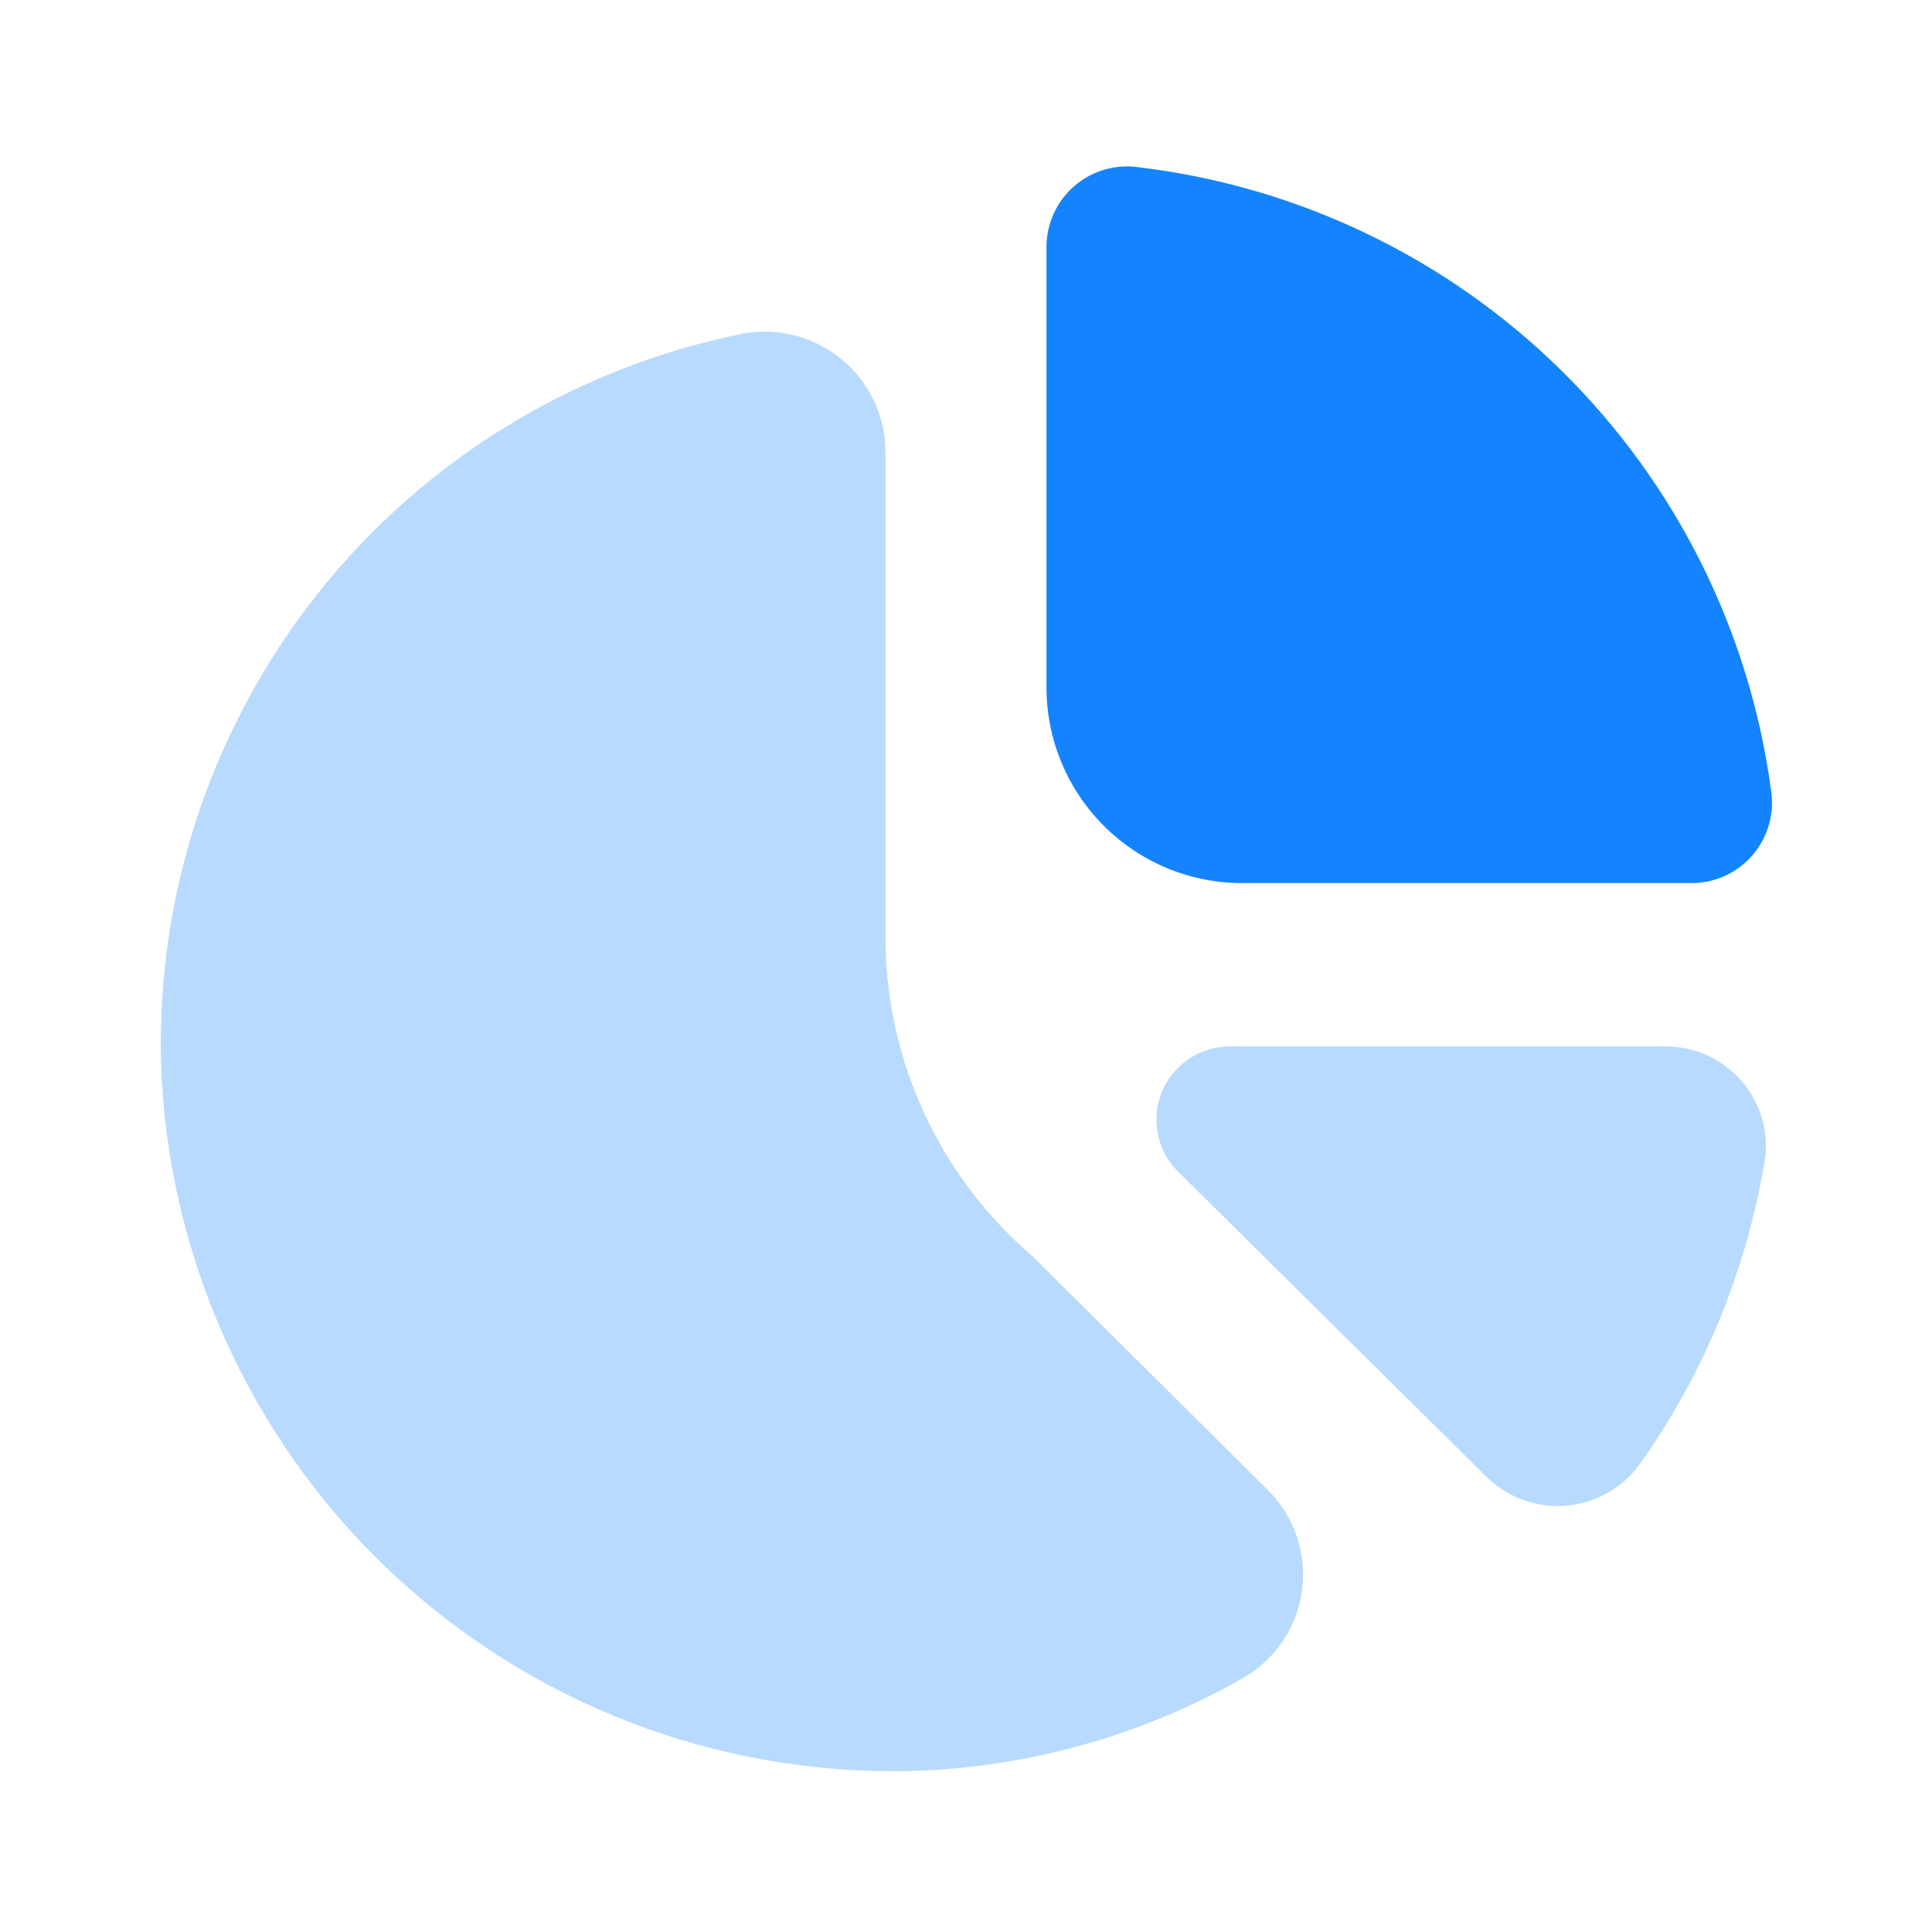 <svg xmlns="http://www.w3.org/2000/svg" width="38" height="38" viewBox="0 0 38 38" fill="none">
  <path d="M20.583 13.522V4.877C20.58 4.646 20.628 4.417 20.723 4.206C20.818 3.995 20.958 3.808 21.133 3.657C21.308 3.506 21.514 3.395 21.736 3.333C21.959 3.27 22.192 3.256 22.42 3.293C25.552 3.672 28.47 5.078 30.716 7.293C32.963 9.508 34.411 12.406 34.833 15.533C34.87 15.761 34.857 15.994 34.794 16.216C34.731 16.439 34.621 16.645 34.47 16.82C34.319 16.995 34.131 17.135 33.921 17.23C33.71 17.325 33.481 17.372 33.25 17.369H24.478C23.969 17.375 23.464 17.281 22.991 17.09C22.519 16.899 22.089 16.617 21.727 16.259C21.365 15.901 21.077 15.475 20.881 15.005C20.684 14.535 20.583 14.031 20.583 13.522Z" fill="#1483FE"/>
  <path opacity="0.3" d="M17.417 18.62V8.898C17.417 8.546 17.338 8.198 17.188 7.88C17.037 7.562 16.817 7.281 16.544 7.058C16.271 6.836 15.952 6.676 15.61 6.592C15.268 6.508 14.912 6.5 14.567 6.571C11.283 7.24 8.34 9.045 6.255 11.668C4.171 14.292 3.077 17.566 3.167 20.916C3.295 24.71 4.915 28.3 7.675 30.906C10.436 33.512 14.113 34.923 17.908 34.833C20.21 34.77 22.462 34.14 24.463 32.997C24.775 32.815 25.042 32.564 25.241 32.262C25.441 31.961 25.567 31.617 25.612 31.258C25.656 30.899 25.617 30.535 25.497 30.194C25.378 29.853 25.181 29.544 24.922 29.292L20.298 24.7C19.419 23.945 18.709 23.013 18.212 21.966C17.716 20.919 17.445 19.779 17.417 18.62Z" fill="#1483FE"/>
  <path opacity="0.3" d="M34.722 22.753C34.378 24.913 33.544 26.965 32.284 28.753C32.12 28.994 31.905 29.195 31.654 29.343C31.404 29.492 31.124 29.583 30.834 29.612C30.545 29.641 30.252 29.606 29.977 29.509C29.703 29.413 29.453 29.258 29.244 29.054L23.133 23.006C22.944 22.804 22.818 22.553 22.769 22.281C22.719 22.01 22.749 21.73 22.854 21.474C22.959 21.219 23.135 21 23.361 20.842C23.587 20.684 23.854 20.594 24.13 20.583H32.759C33.035 20.582 33.309 20.639 33.561 20.75C33.814 20.861 34.04 21.024 34.226 21.229C34.411 21.434 34.551 21.675 34.637 21.938C34.722 22.2 34.752 22.478 34.722 22.753Z" fill="#1483FE"/>
</svg>